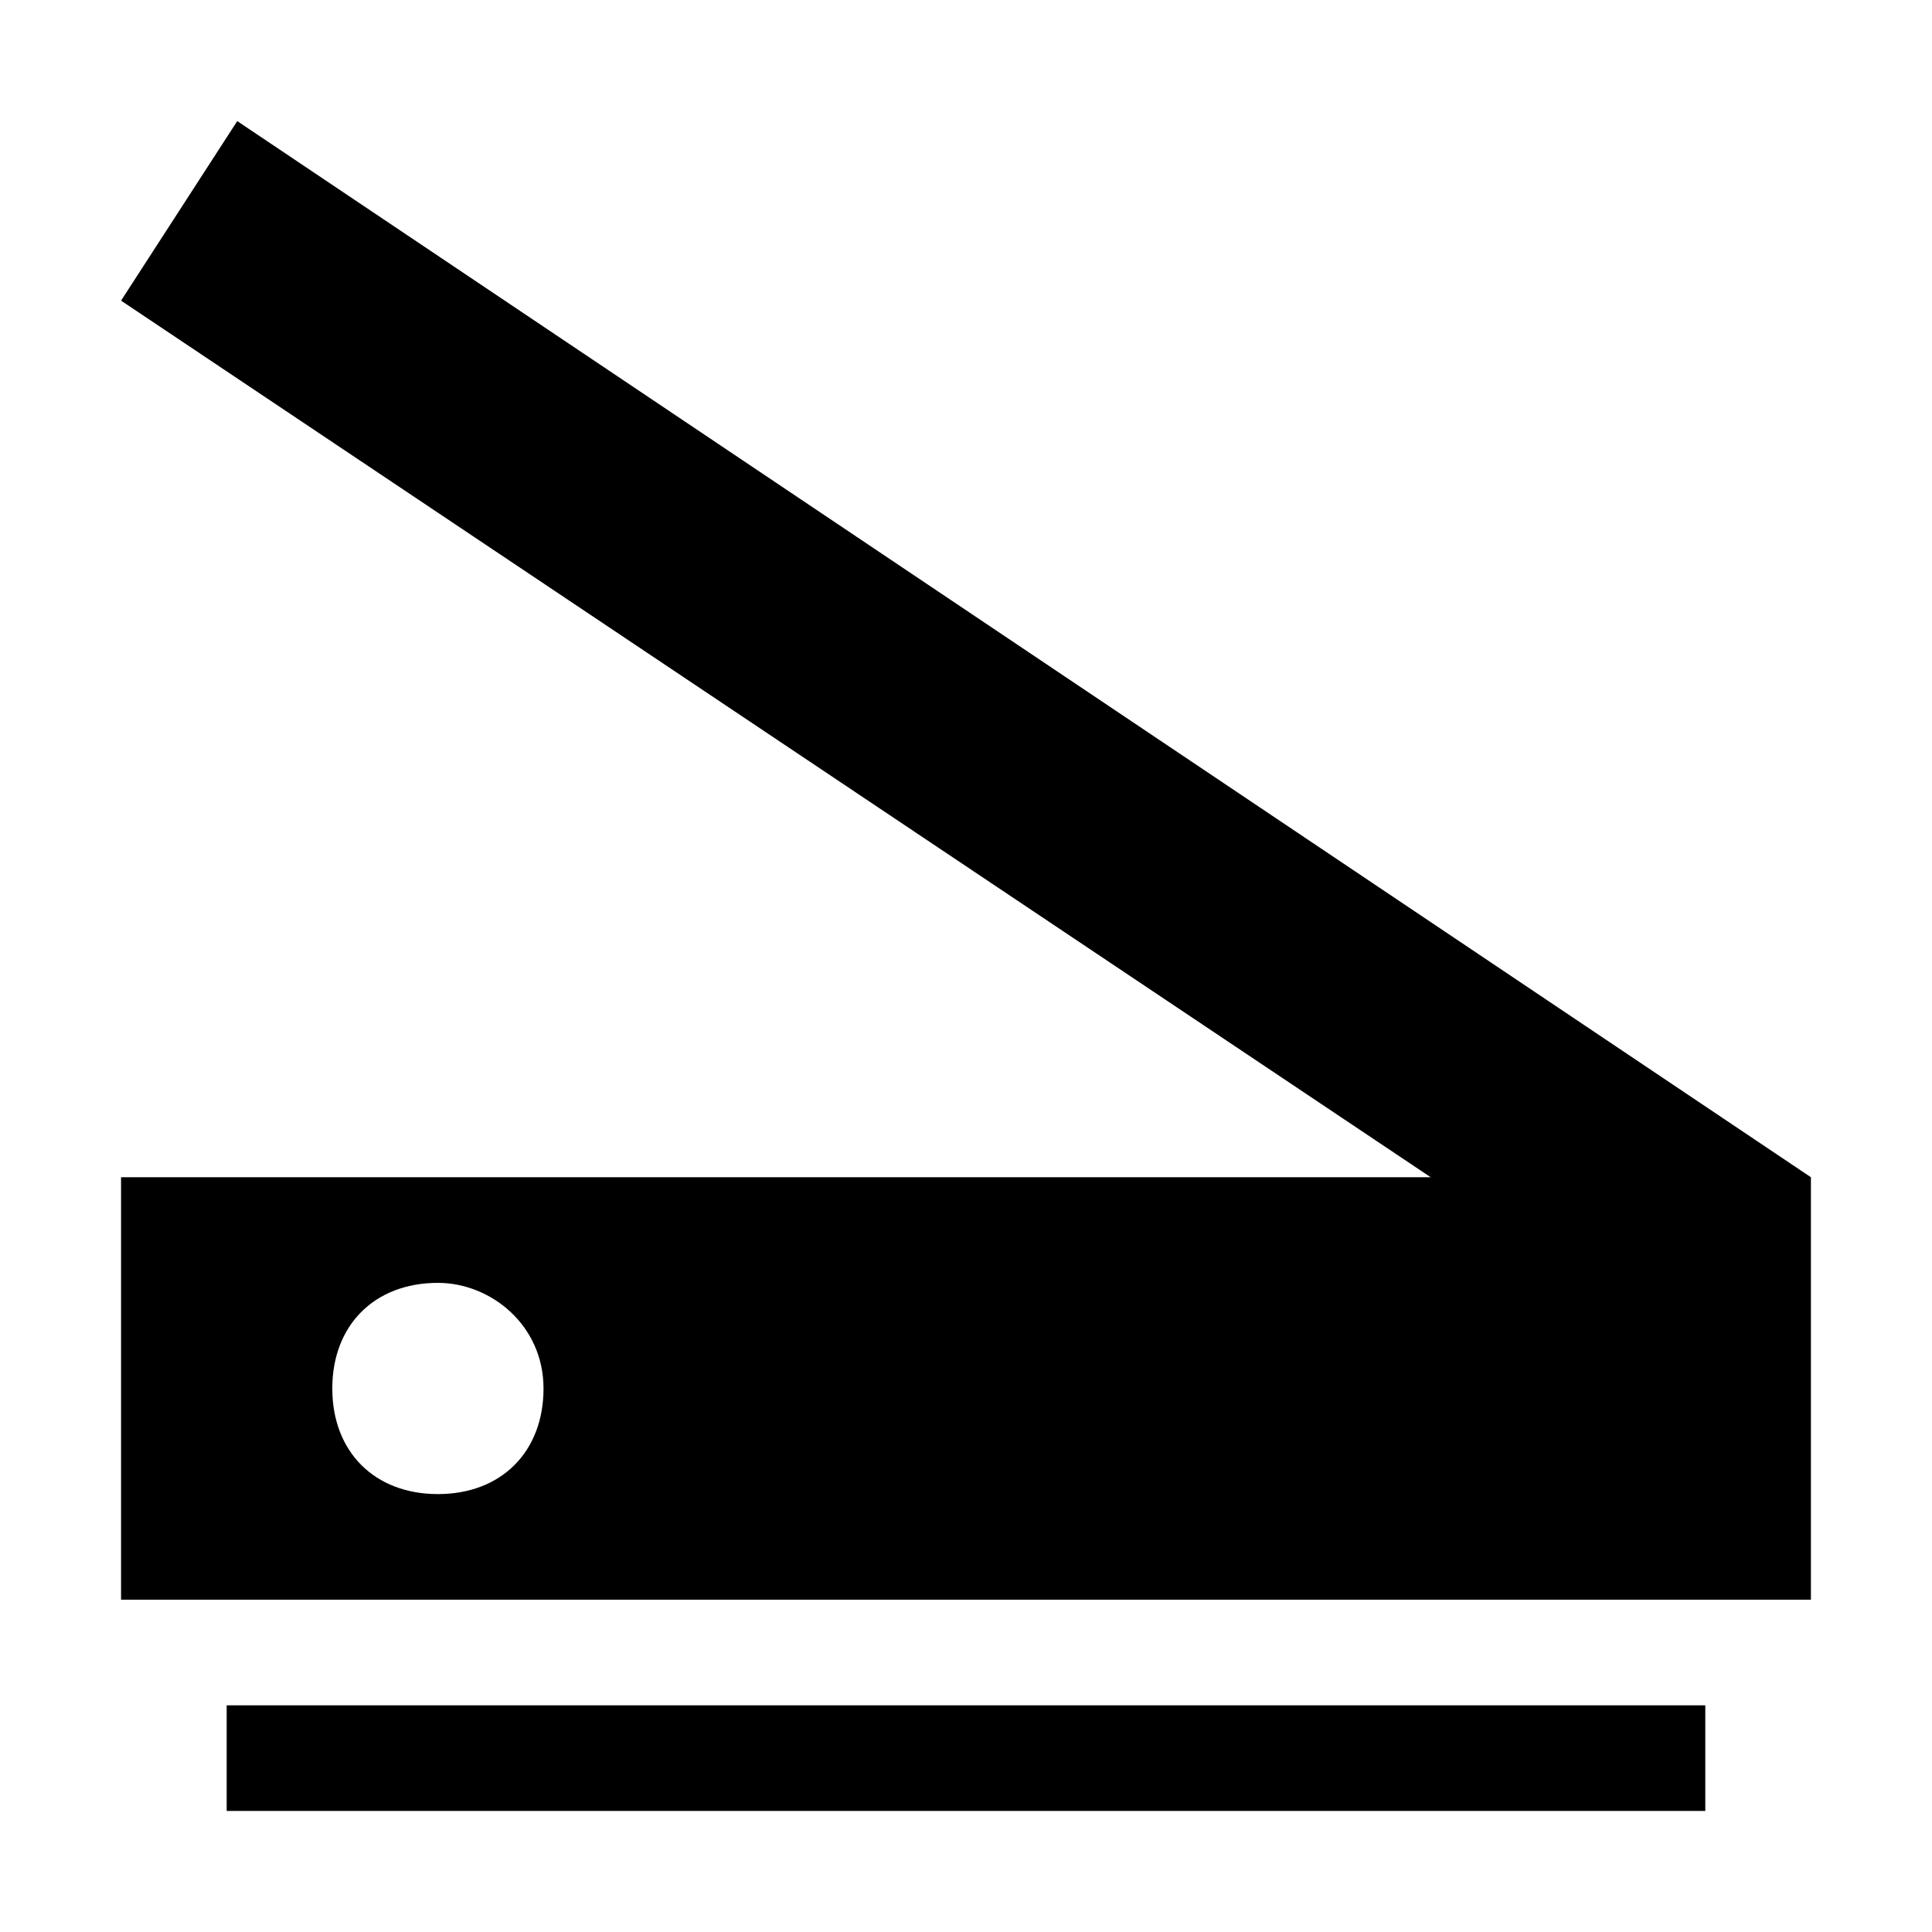 <?xml version="1.0" encoding="UTF-8"?>
<!-- Uploaded to: ICON Repo, www.svgrepo.com, Generator: ICON Repo Mixer Tools -->
<svg fill="#000000" width="800px" height="800px" version="1.1" viewBox="144 144 512 512" xmlns="http://www.w3.org/2000/svg">
 <g>
  <path d="m523.15 455.98h-347.07v111.96h447.83v-111.96l-417.04-279.89-30.789 47.582zm-263.1 83.969c-16.793 0-27.988-11.195-27.988-27.988s11.195-27.988 27.988-27.988c13.996 0 27.988 11.195 27.988 27.988s-11.195 27.988-27.988 27.988z"/>
  <path d="m204.07 595.93h391.85v27.988h-391.85z"/>
 </g>
</svg>